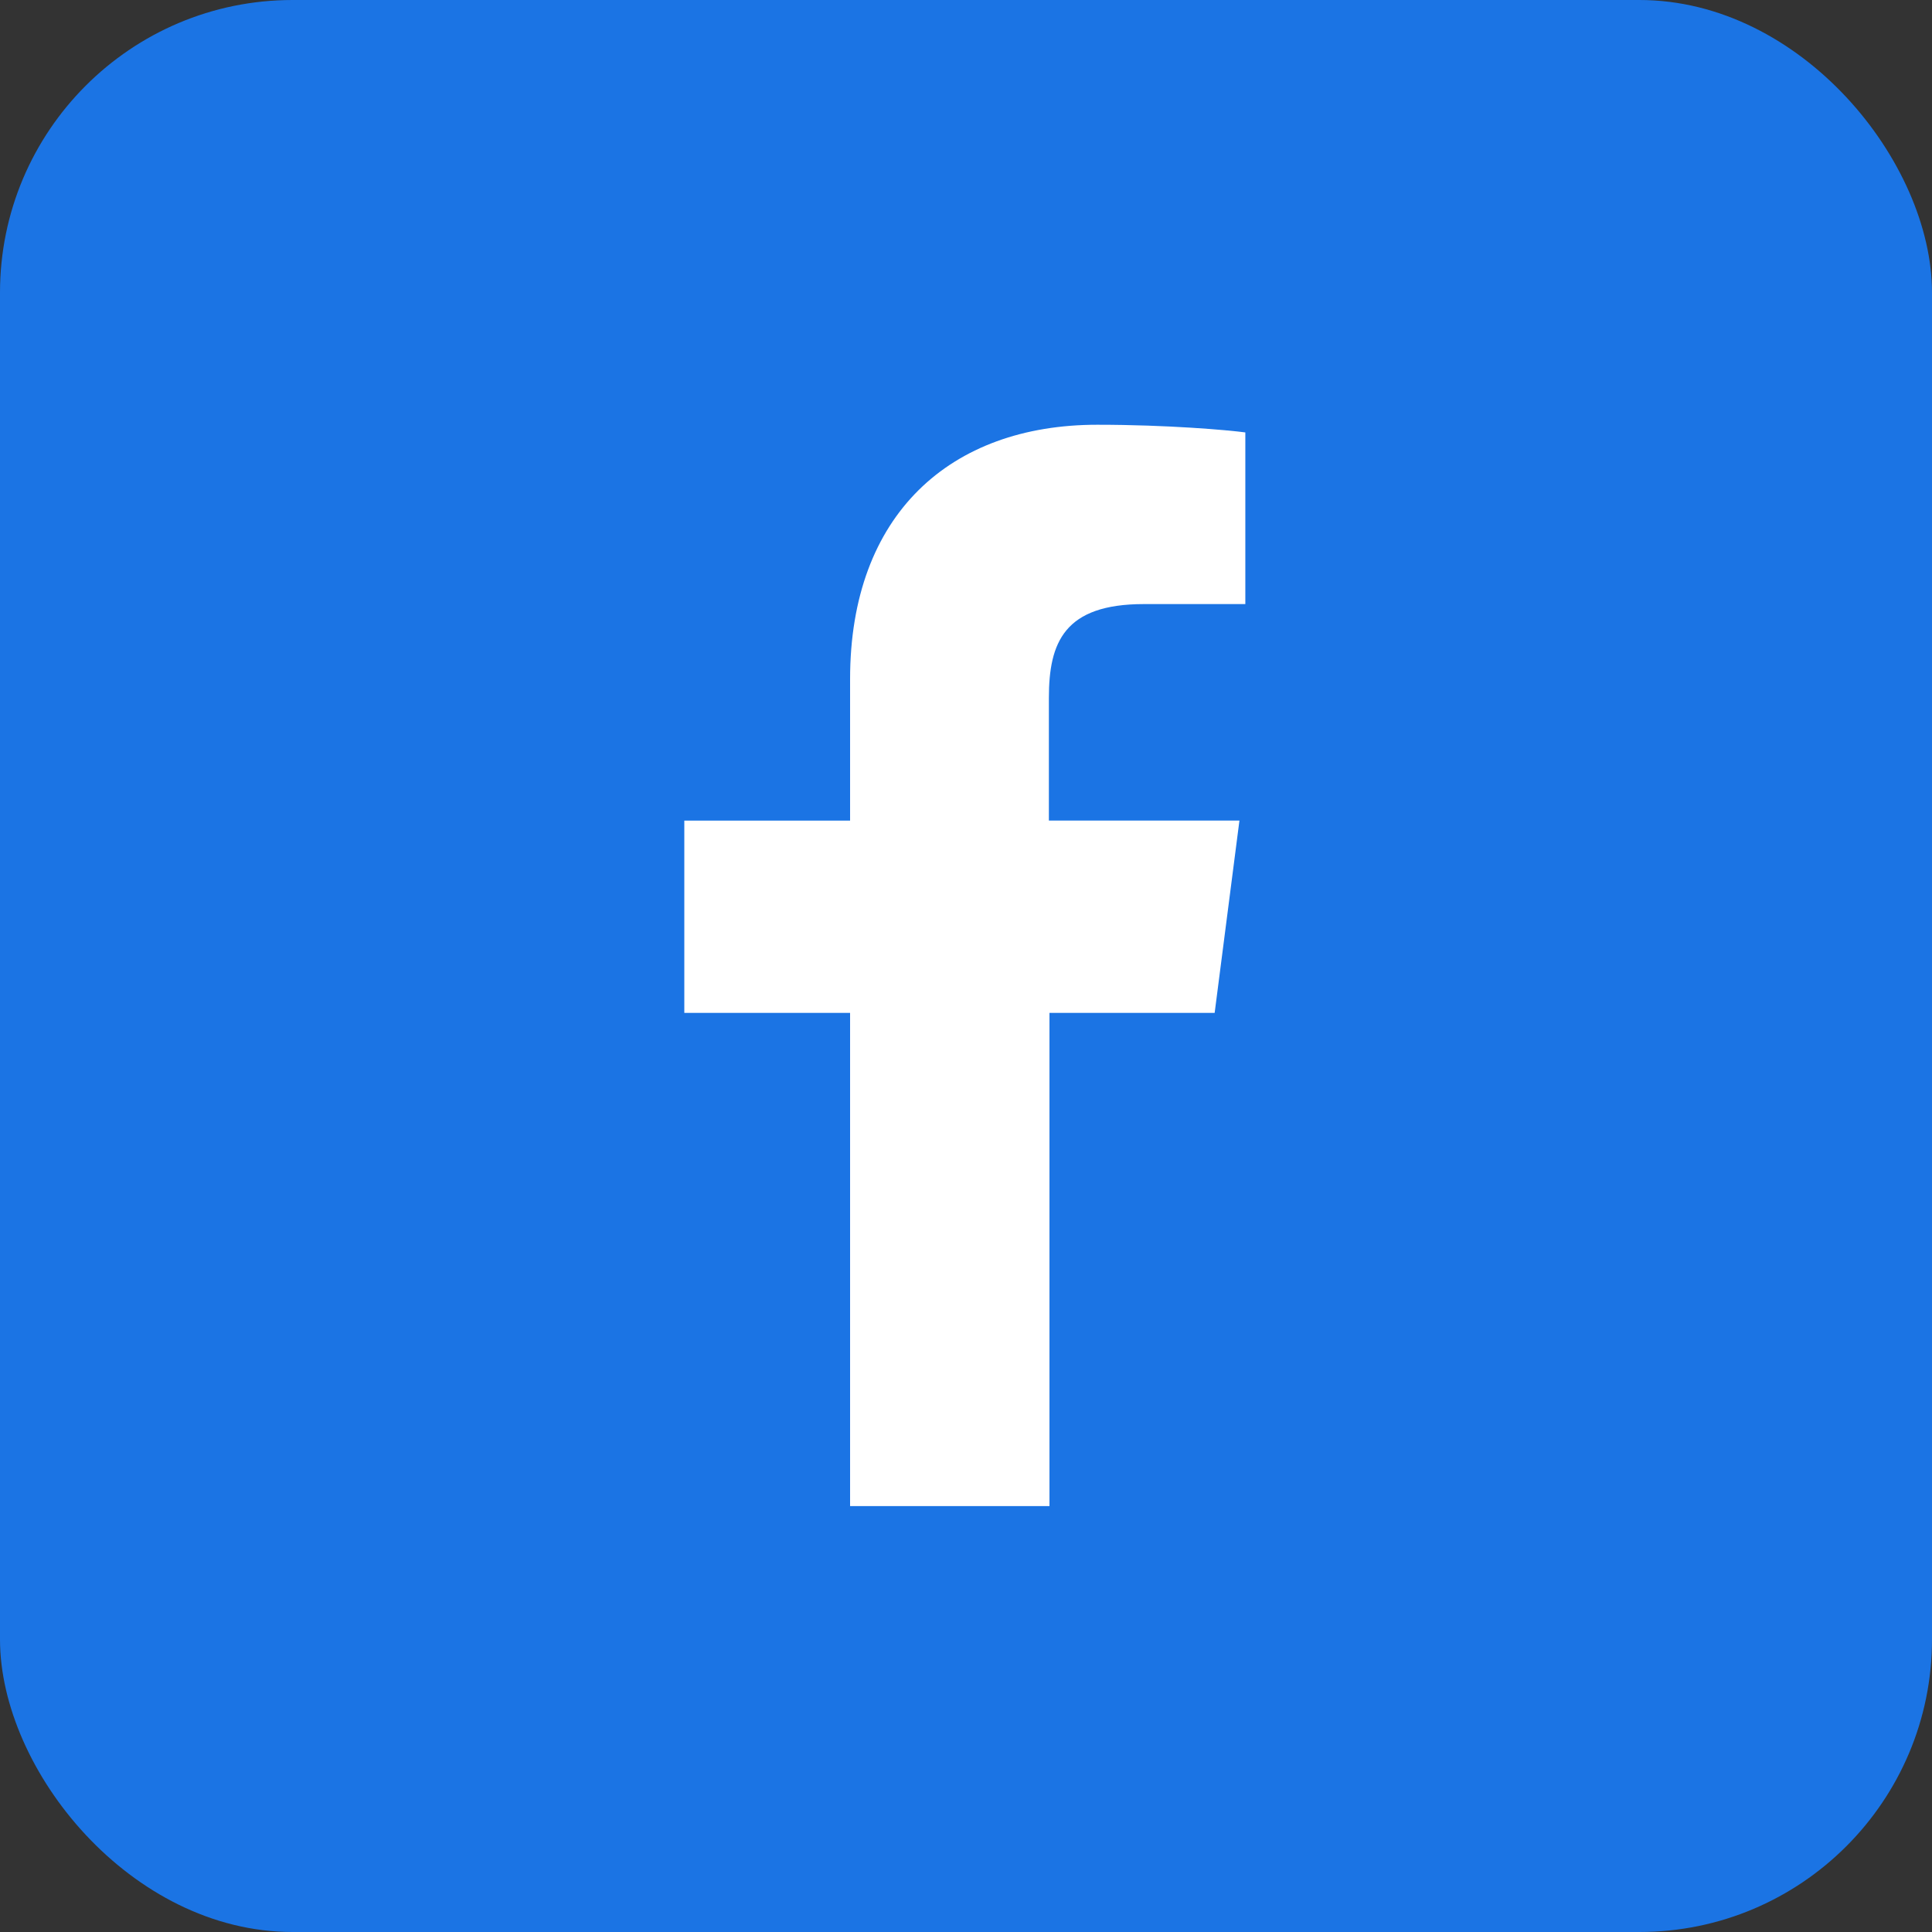 <?xml version="1.0" encoding="UTF-8"?>
<svg id="Layer_1" data-name="Layer 1" xmlns="http://www.w3.org/2000/svg" version="1.1" viewBox="0 0 32.75 32.75">
  <rect x="0" y="0" width="32.75" height="32.75" fill="#333333" stroke="none"/>
  <defs>
    <style>
      .cls-1 {
        fill: #1b74e4;
      }

      .cls-1, .cls-2 {
        stroke-width: 0px;
      }

      .cls-2 {
        fill: #fff;
      }
    </style>
  </defs>
  <rect class="cls-1" width="32.75" height="32.75" rx="4.96" ry="4.96"/>
  <path id="f" class="cls-2" d="M17.79,25.53v-8.36h2.8l.42-3.26h-3.23v-2.08c0-.94.26-1.59,1.61-1.59h1.72v-2.91c-.3-.04-1.32-.13-2.51-.13-2.49,0-4.19,1.52-4.19,4.31v2.4h-2.81v3.26h2.81v8.36h3.36Z"/>
</svg>